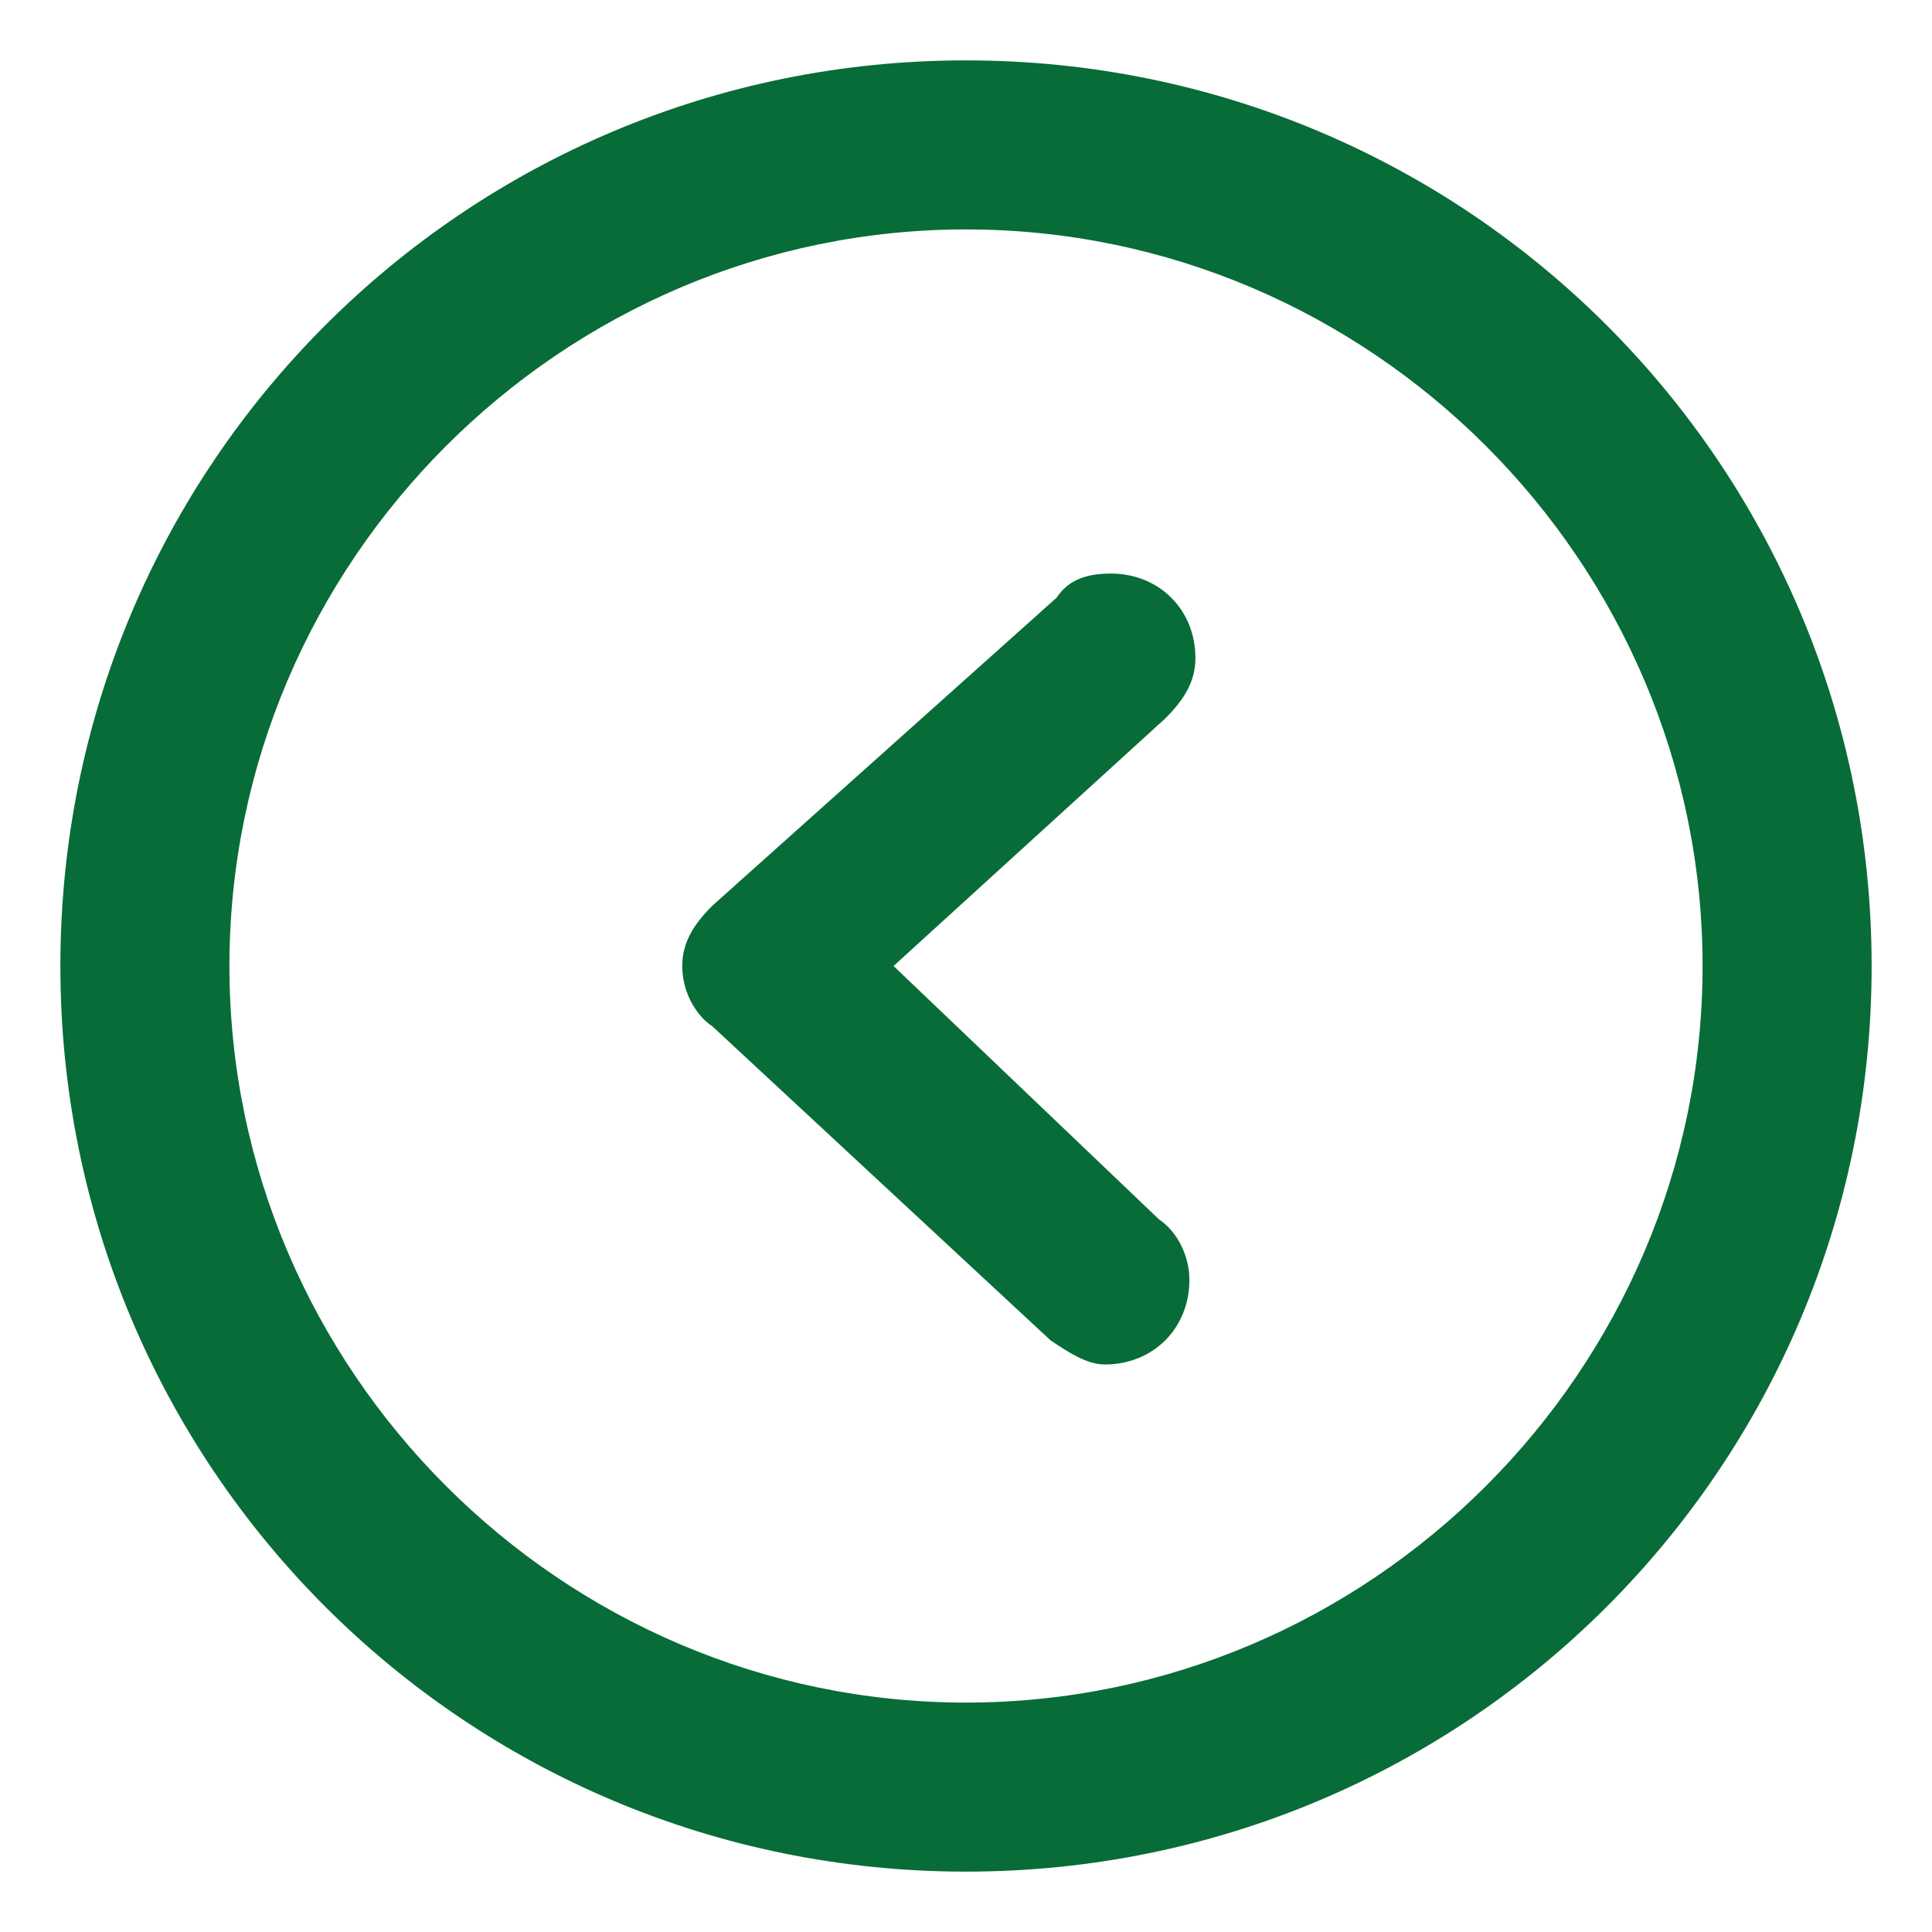 <?xml version="1.0" encoding="utf-8"?>
<!-- Generator: Adobe Illustrator 22.0.1, SVG Export Plug-In . SVG Version: 6.00 Build 0)  -->
<svg version="1.1" id="Layer_1" xmlns="http://www.w3.org/2000/svg" xmlns:xlink="http://www.w3.org/1999/xlink" x="0px" y="0px"
	 viewBox="0 0 32 32" style="enable-background:new 0 0 32 32;" xml:space="preserve">
<style type="text/css">
	.st0{fill-rule:evenodd;clip-rule:evenodd;fill:#086C38;}
</style>
<path class="st0" d="M17.4,22.2L17.4,22.2c0.3,0.2,0.6,0.4,0.9,0.4c0.8,0,1.4-0.6,1.4-1.4c0-0.4-0.2-0.8-0.5-1l0,0L14.8,16l4.5-4.1
	l0,0c0.3-0.3,0.5-0.6,0.5-1c0-0.8-0.6-1.4-1.4-1.4c-0.4,0-0.7,0.1-0.9,0.4v0L11.8,15c-0.3,0.3-0.5,0.6-0.5,1c0,0.4,0.2,0.8,0.5,1
	L17.4,22.2z M16,31c8.3,0,15-6.7,15-15c0-8.3-6.7-15-15-15C7.7,1,1,7.7,1,16C1,24.3,7.7,31,16,31L16,31z M16,3.8
	c6.7,0,12.2,5.5,12.2,12.2c0,6.7-5.5,12.2-12.2,12.2C9.3,28.2,3.8,22.7,3.8,16C3.8,9.3,9.3,3.8,16,3.8L16,3.8z M16,3.8"/>
</svg>
